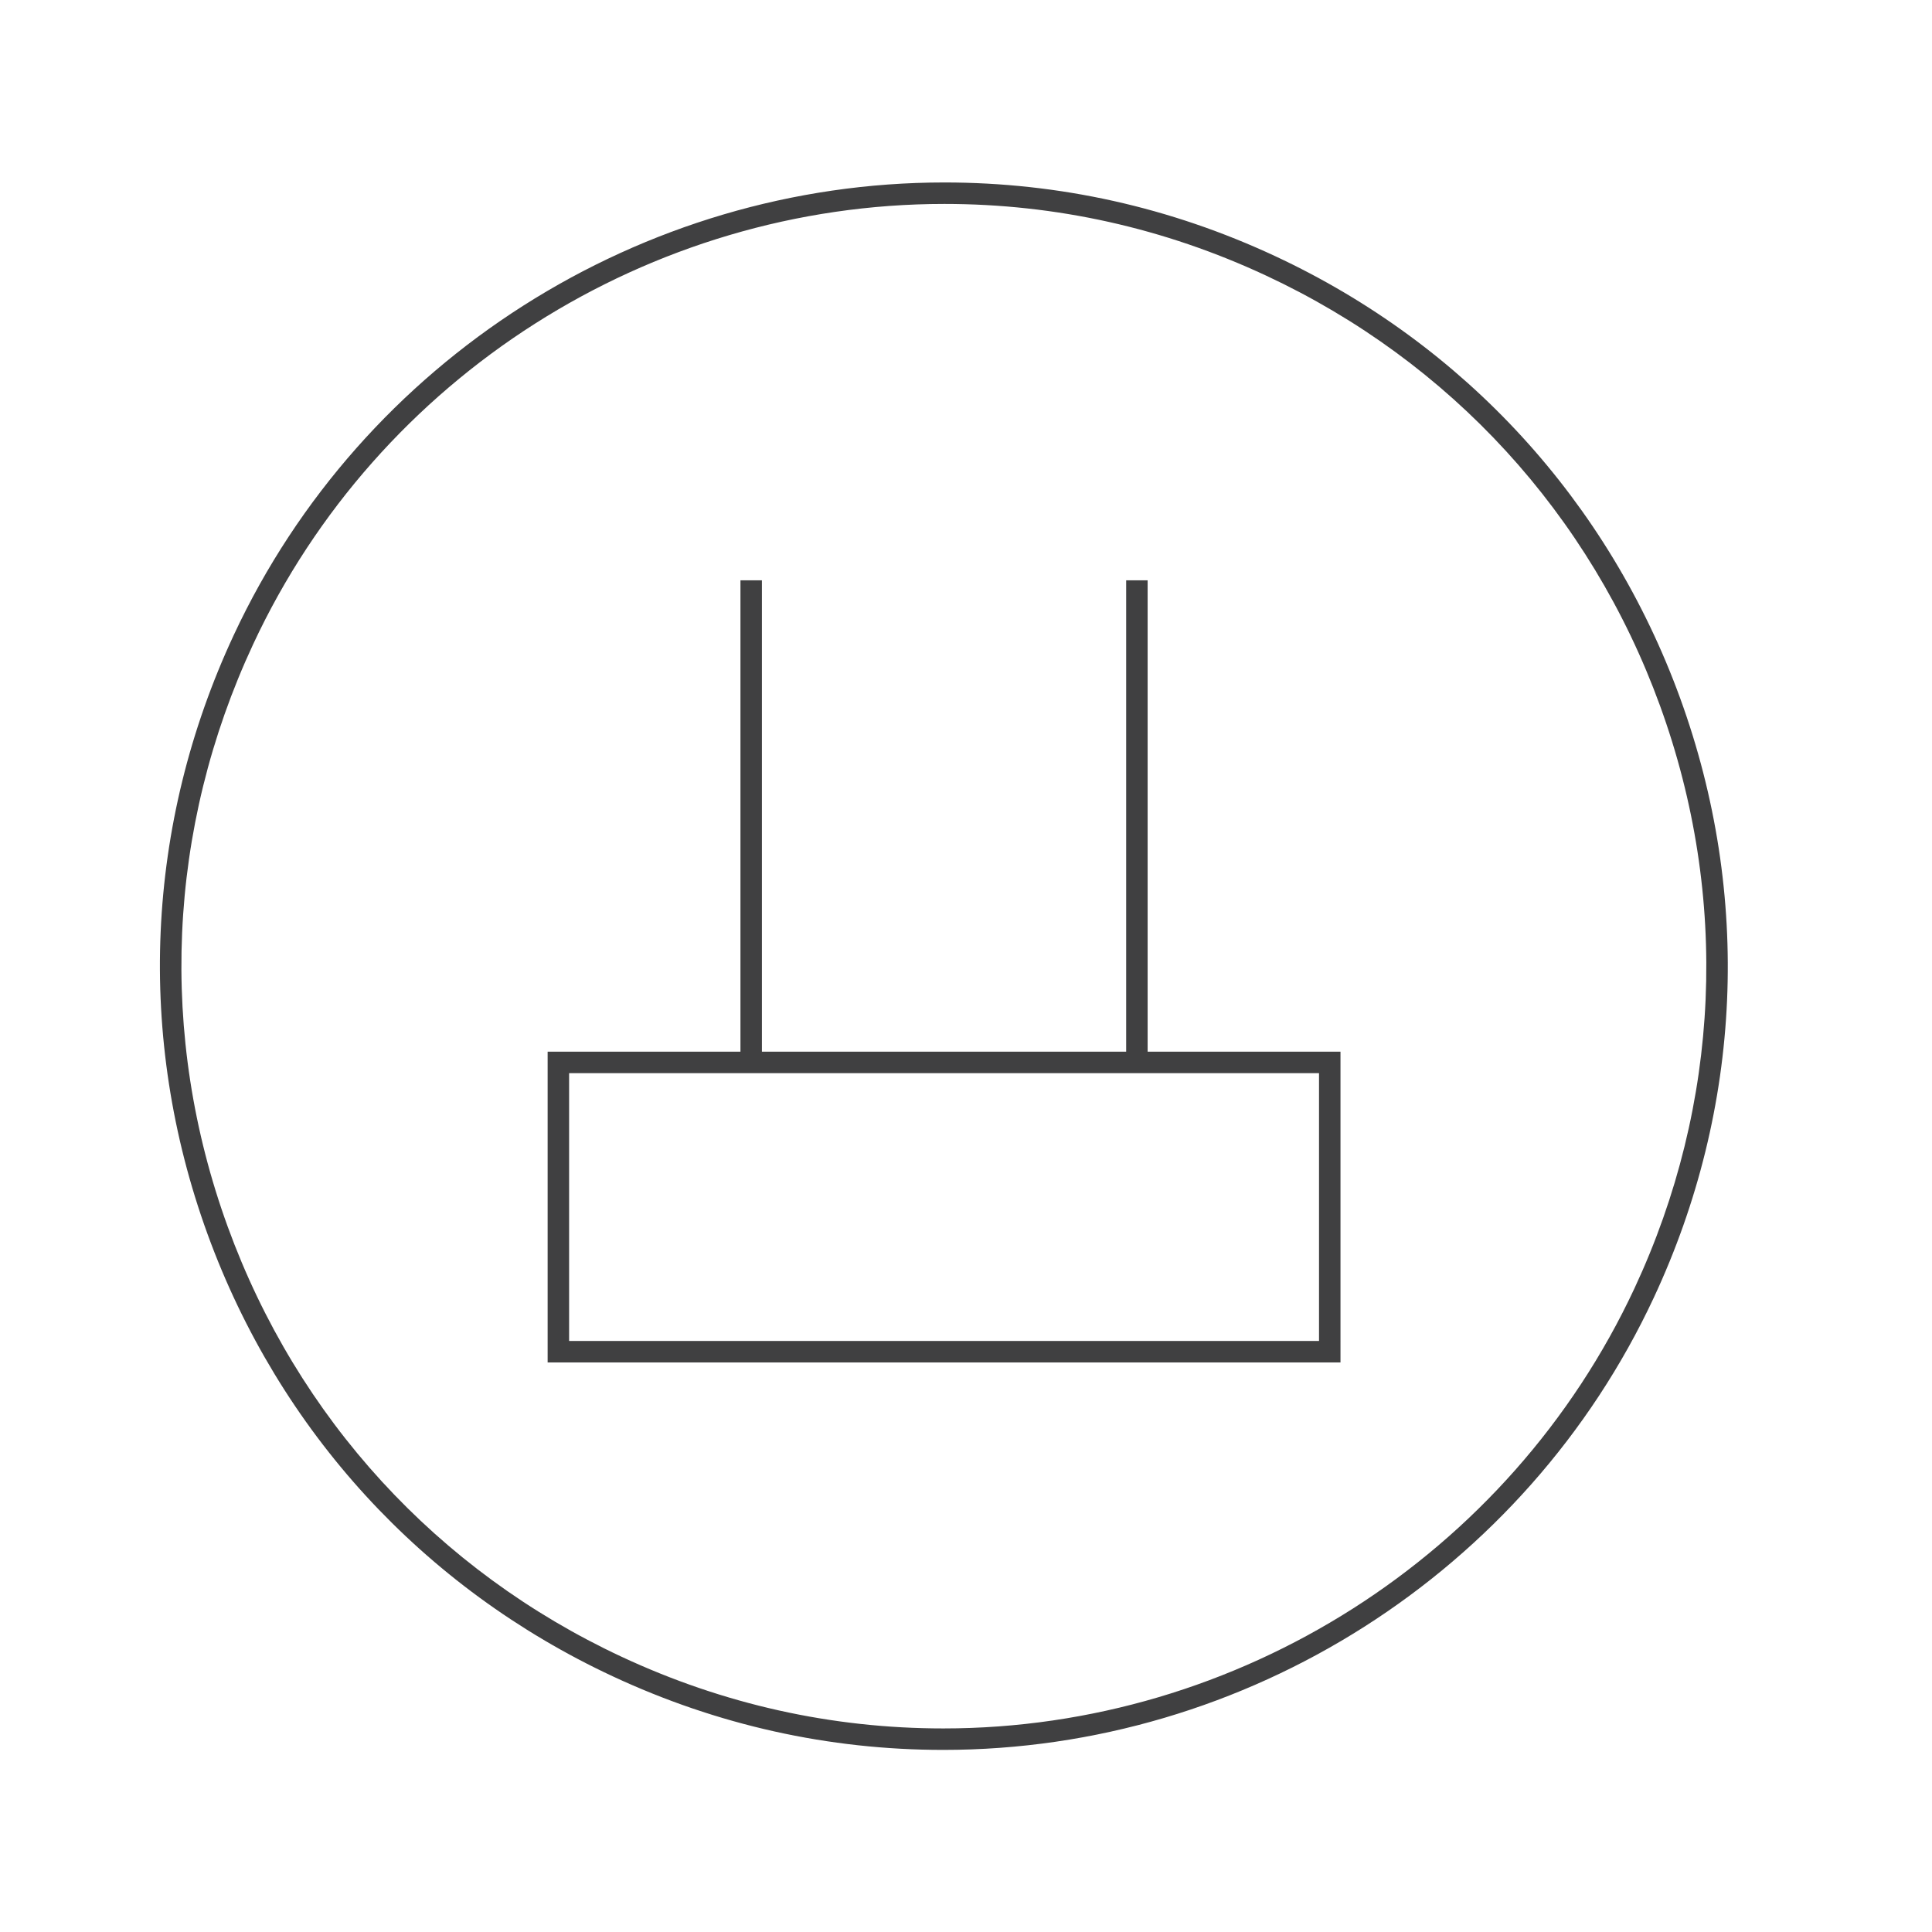 <?xml version="1.0" encoding="UTF-8"?> <!-- Generator: Adobe Illustrator 15.0.0, SVG Export Plug-In . SVG Version: 6.00 Build 0) --> <svg xmlns="http://www.w3.org/2000/svg" xmlns:xlink="http://www.w3.org/1999/xlink" id="Layer_1" x="0px" y="0px" width="90px" height="90px" viewBox="0 0 90 90" xml:space="preserve"> <g> <g> <path fill="#404041" d="M53.461,48.992V27.033h-1v21.959H35.493V27.033h-1v21.959h-8.982v14.475h36.934V48.992H53.461z M61.444,62.467H26.511V49.992h34.934V62.467z"></path> </g> <g> <g> <path fill="#404041" d="M43.945,81.517c-5.344,0-10.528-1.154-15.408-3.431c-8.835-4.122-15.537-11.438-18.87-20.6 S6.77,38.413,10.892,29.578C16.864,16.773,29.857,8.5,43.992,8.5c5.344,0,10.528,1.154,15.408,3.431 c8.836,4.122,15.537,11.438,18.87,20.6c3.332,9.162,2.897,19.073-1.225,27.909C71.072,73.244,58.079,81.517,43.945,81.517z M43.992,9.5c-13.748,0-26.385,8.046-32.194,20.5c-4.009,8.593-4.432,18.233-1.19,27.144S20.367,73.171,28.96,77.18 c4.747,2.214,9.788,3.337,14.985,3.337c13.747,0,26.384-8.047,32.194-20.5c4.009-8.593,4.433-18.233,1.19-27.144 c-3.241-8.911-9.759-16.026-18.353-20.036C54.23,10.623,49.188,9.5,43.992,9.5z"></path> </g> </g> </g> </svg> 